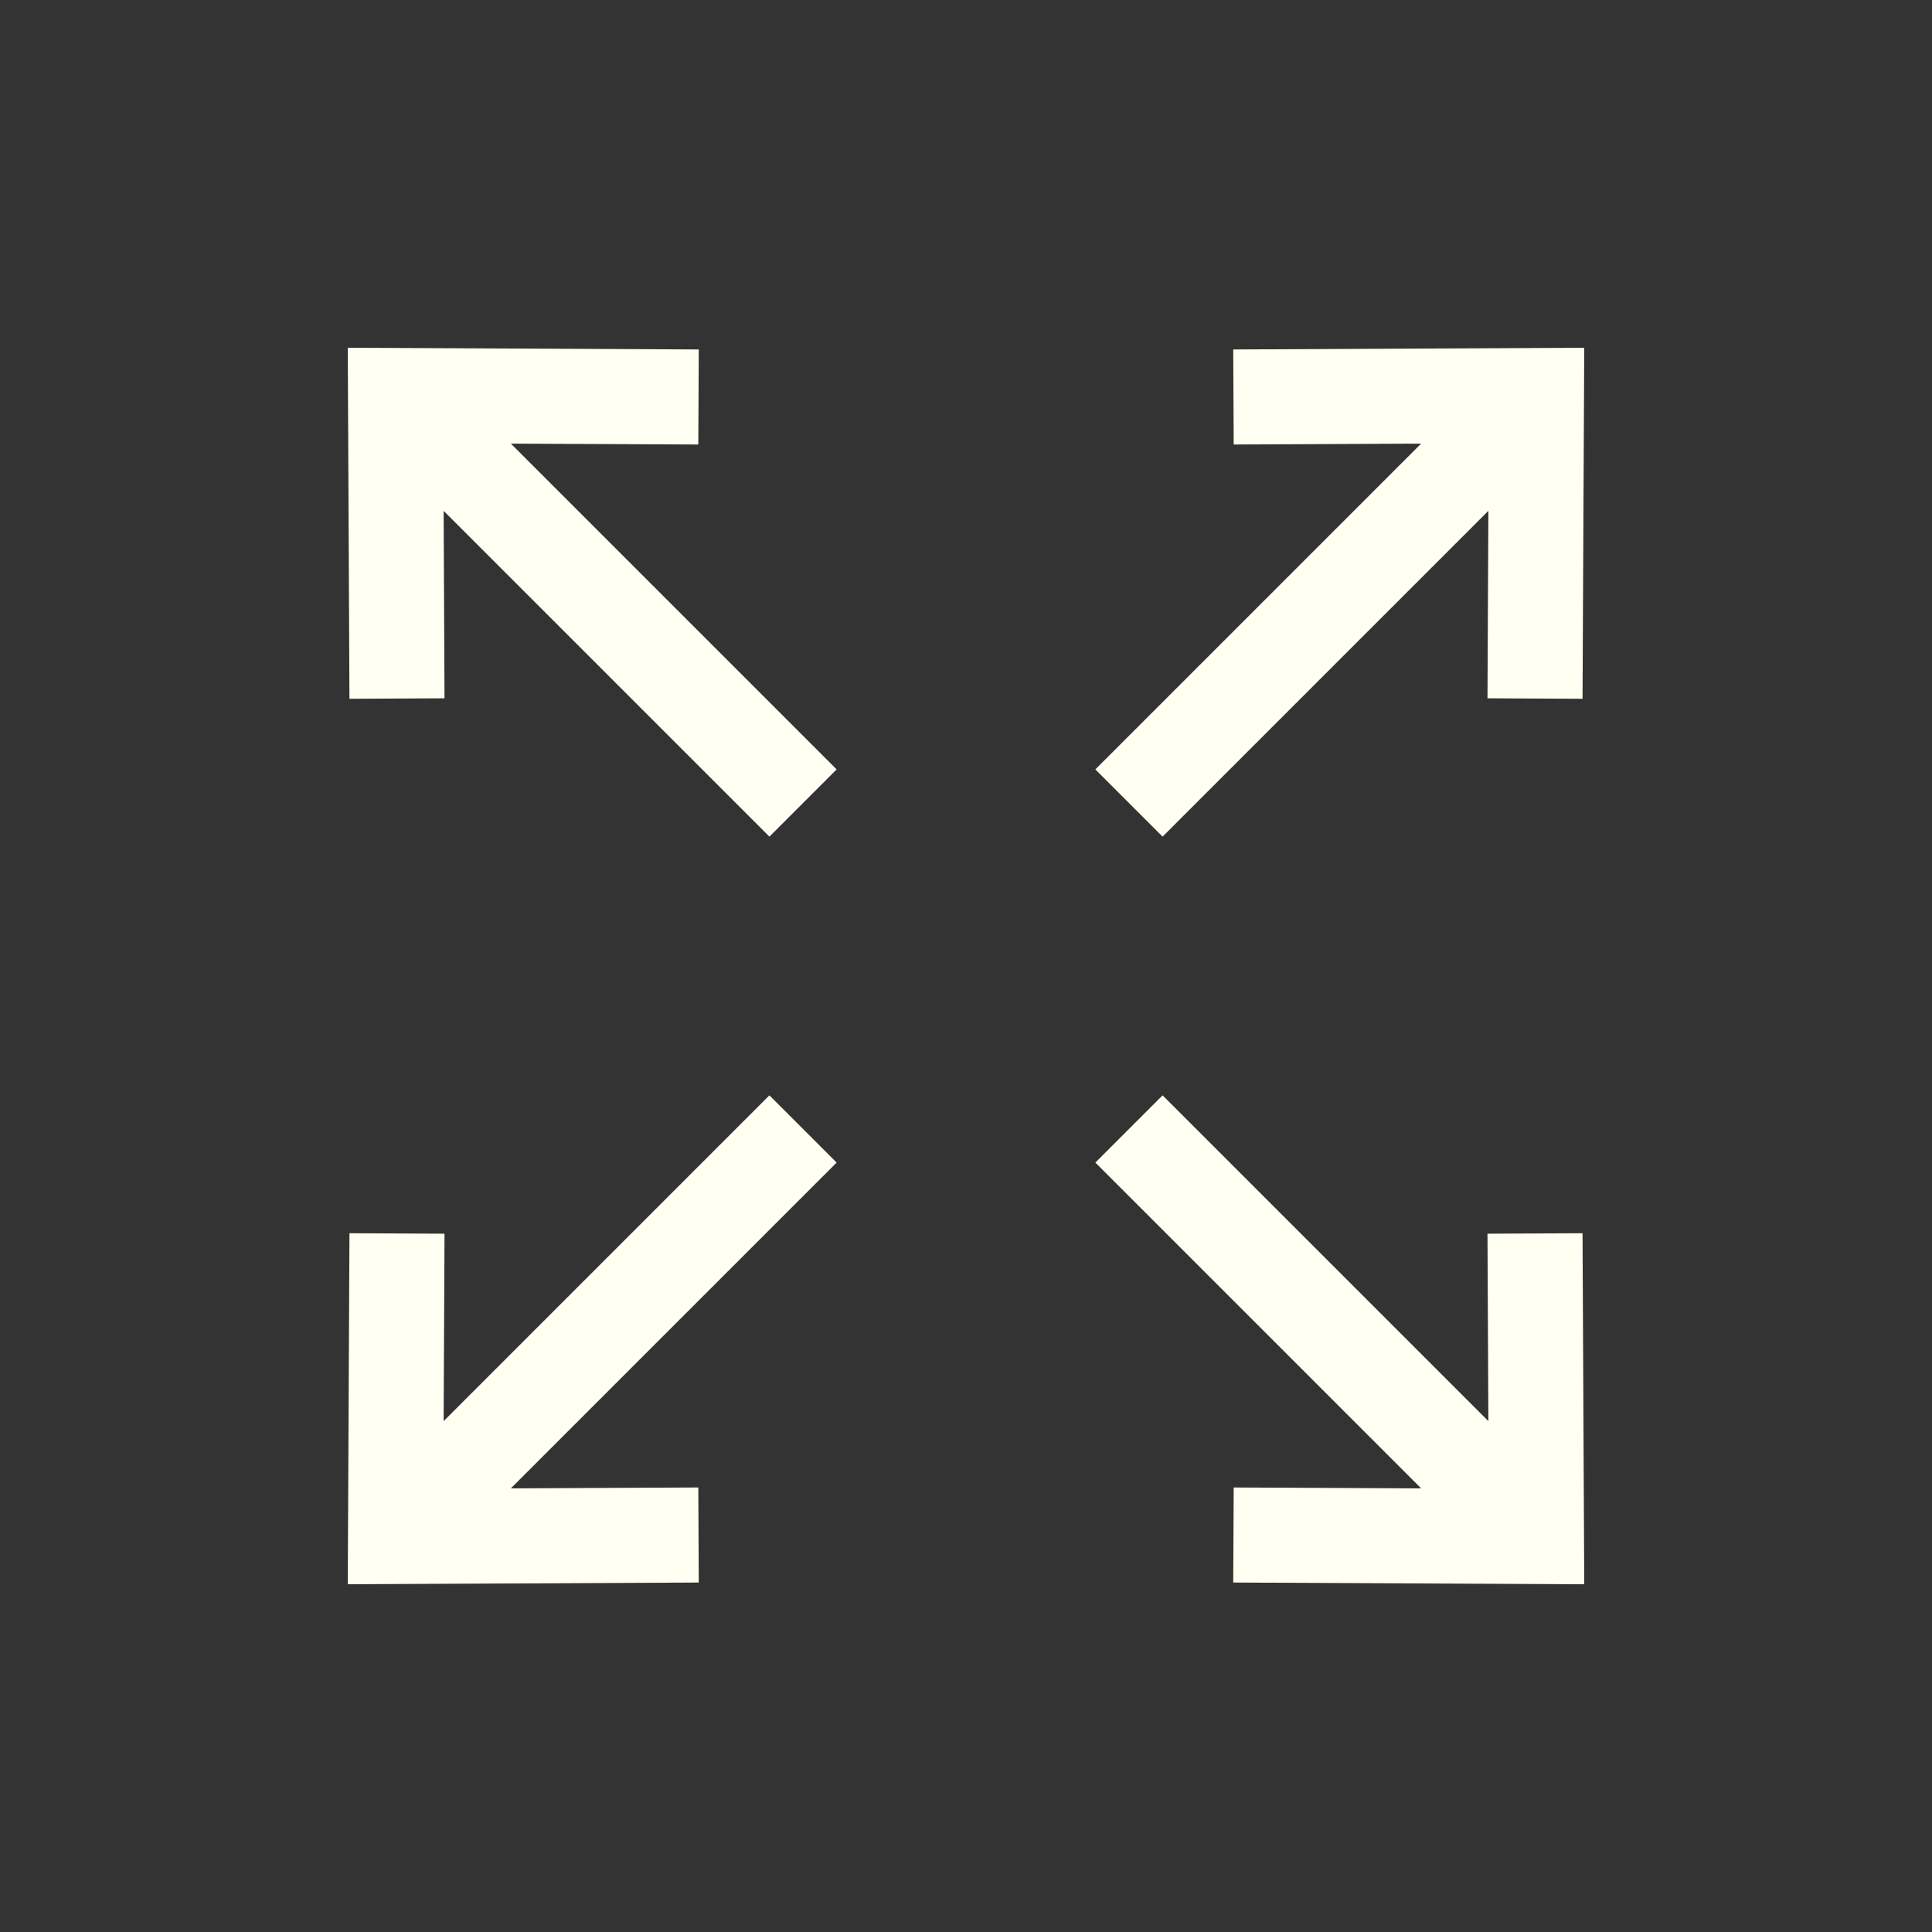 <svg xmlns:xlink="http://www.w3.org/1999/xlink" xmlns="http://www.w3.org/2000/svg" version="1.1" viewBox="0 0 50 50" height="50px" width="50px">
    <rect x="0" y="0" width="50" height="50" fill="#333333" stroke="none"/>
    <title>Artboard</title>
    <g fill-rule="evenodd" fill="none" stroke-width="1" stroke="none" id="Artboard">
        <g fill="#FFFFF2" transform="translate(9, 9)" id="Group">
            <path id="Shape" d="M0,0 L9.084,0.044 L9.072,2.504 L4.221,2.481 L12.652,10.912 L10.912,12.652 L2.481,4.221 L2.504,9.072 L0.044,9.084 L0,0 Z M32,0 L31.956,9.084 L29.496,9.072 L29.519,4.221 L21.088,12.652 L19.348,10.912 L27.779,2.481 L22.928,2.504 L22.916,0.044 L32,0 Z M21.088,19.348 L29.519,27.779 L29.496,22.928 L31.956,22.916 L32,32 L22.916,31.956 L22.928,29.496 L27.779,29.519 L19.348,21.088 L21.088,19.348 Z M12.652,21.088 L4.221,29.519 L9.072,29.496 L9.084,31.956 L3.56038621e-05,32 L0.044,22.916 L2.504,22.928 L2.481,27.779 L10.912,19.348 L12.652,21.088 Z"></path>
        </g>
    </g>
</svg>